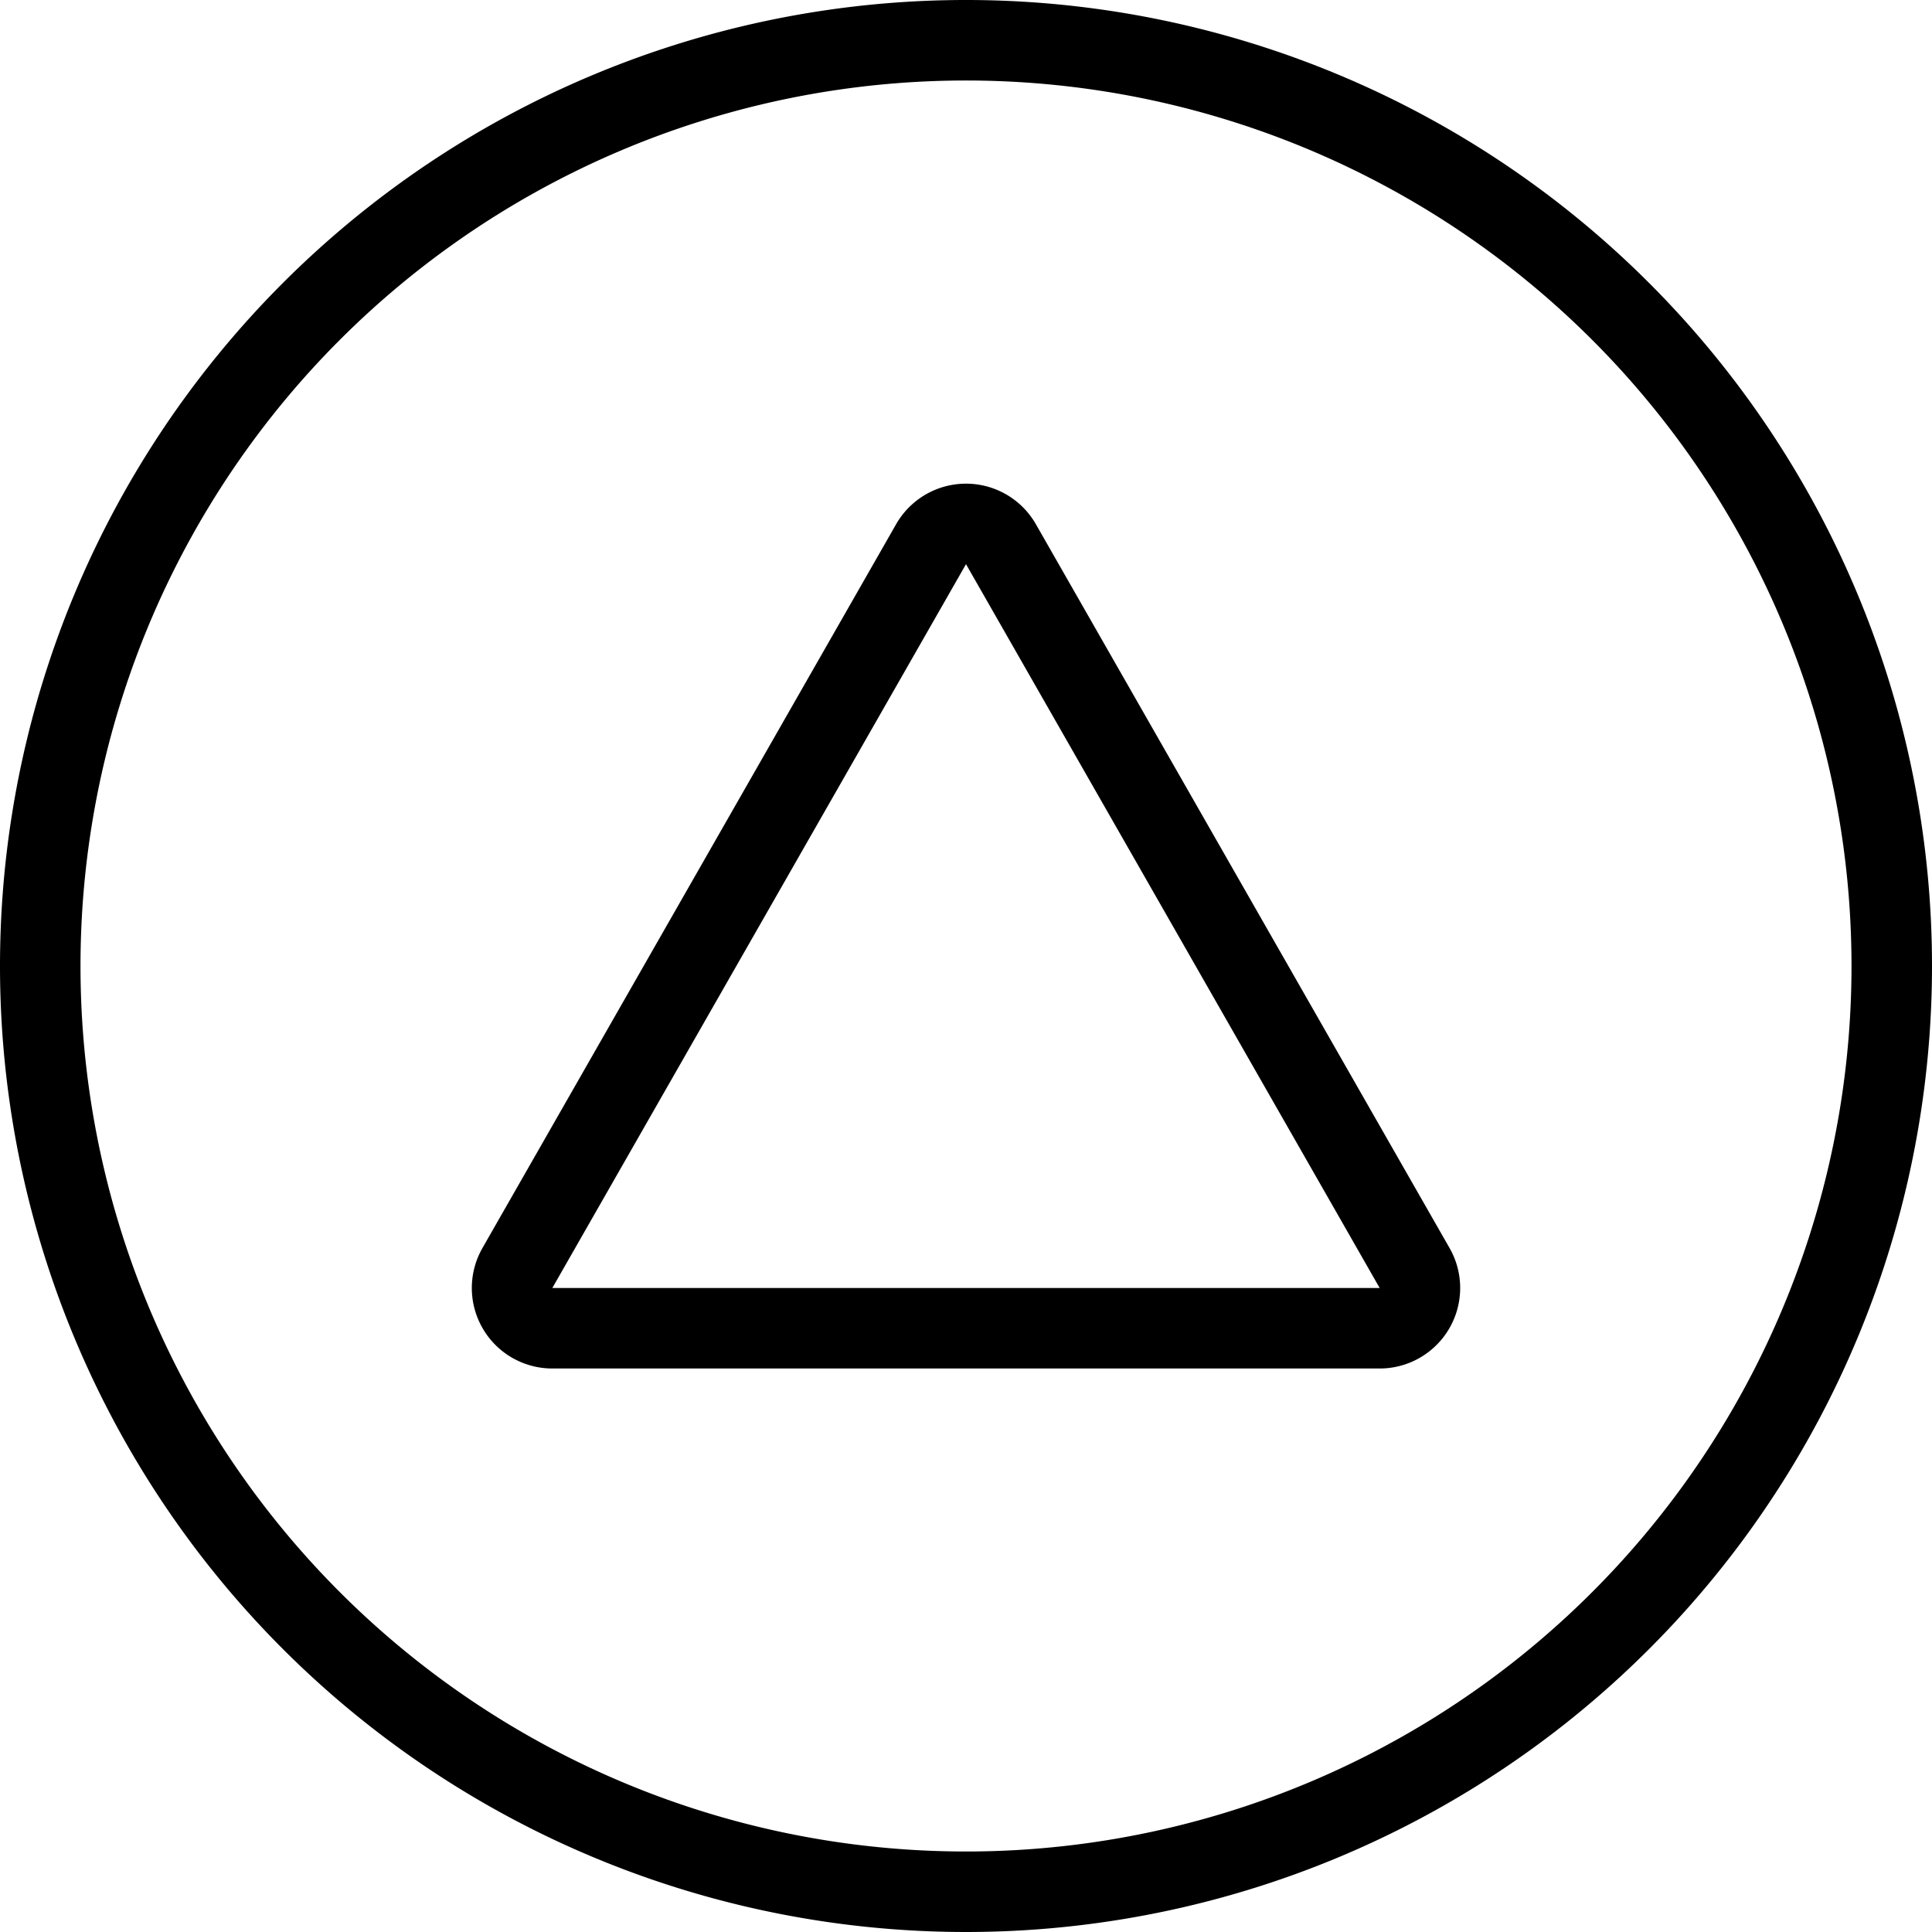 <svg xmlns="http://www.w3.org/2000/svg" viewBox="0 0 24 24" stroke="black"><path d="M17.573 15.752a.5.5 0 0 1-.435.748H6.862a.5.5 0 0 1-.435-.748l5.139-8.992a.5.5 0 0 1 .868 0Z" fill="none" stroke-linecap="round" stroke-linejoin="round"/><path d="M.5 12a11.5 11.5 0 1 0 23 0 11.5 11.5 0 1 0-23 0Z" fill="none" stroke-linecap="round" stroke-linejoin="round"/></svg>